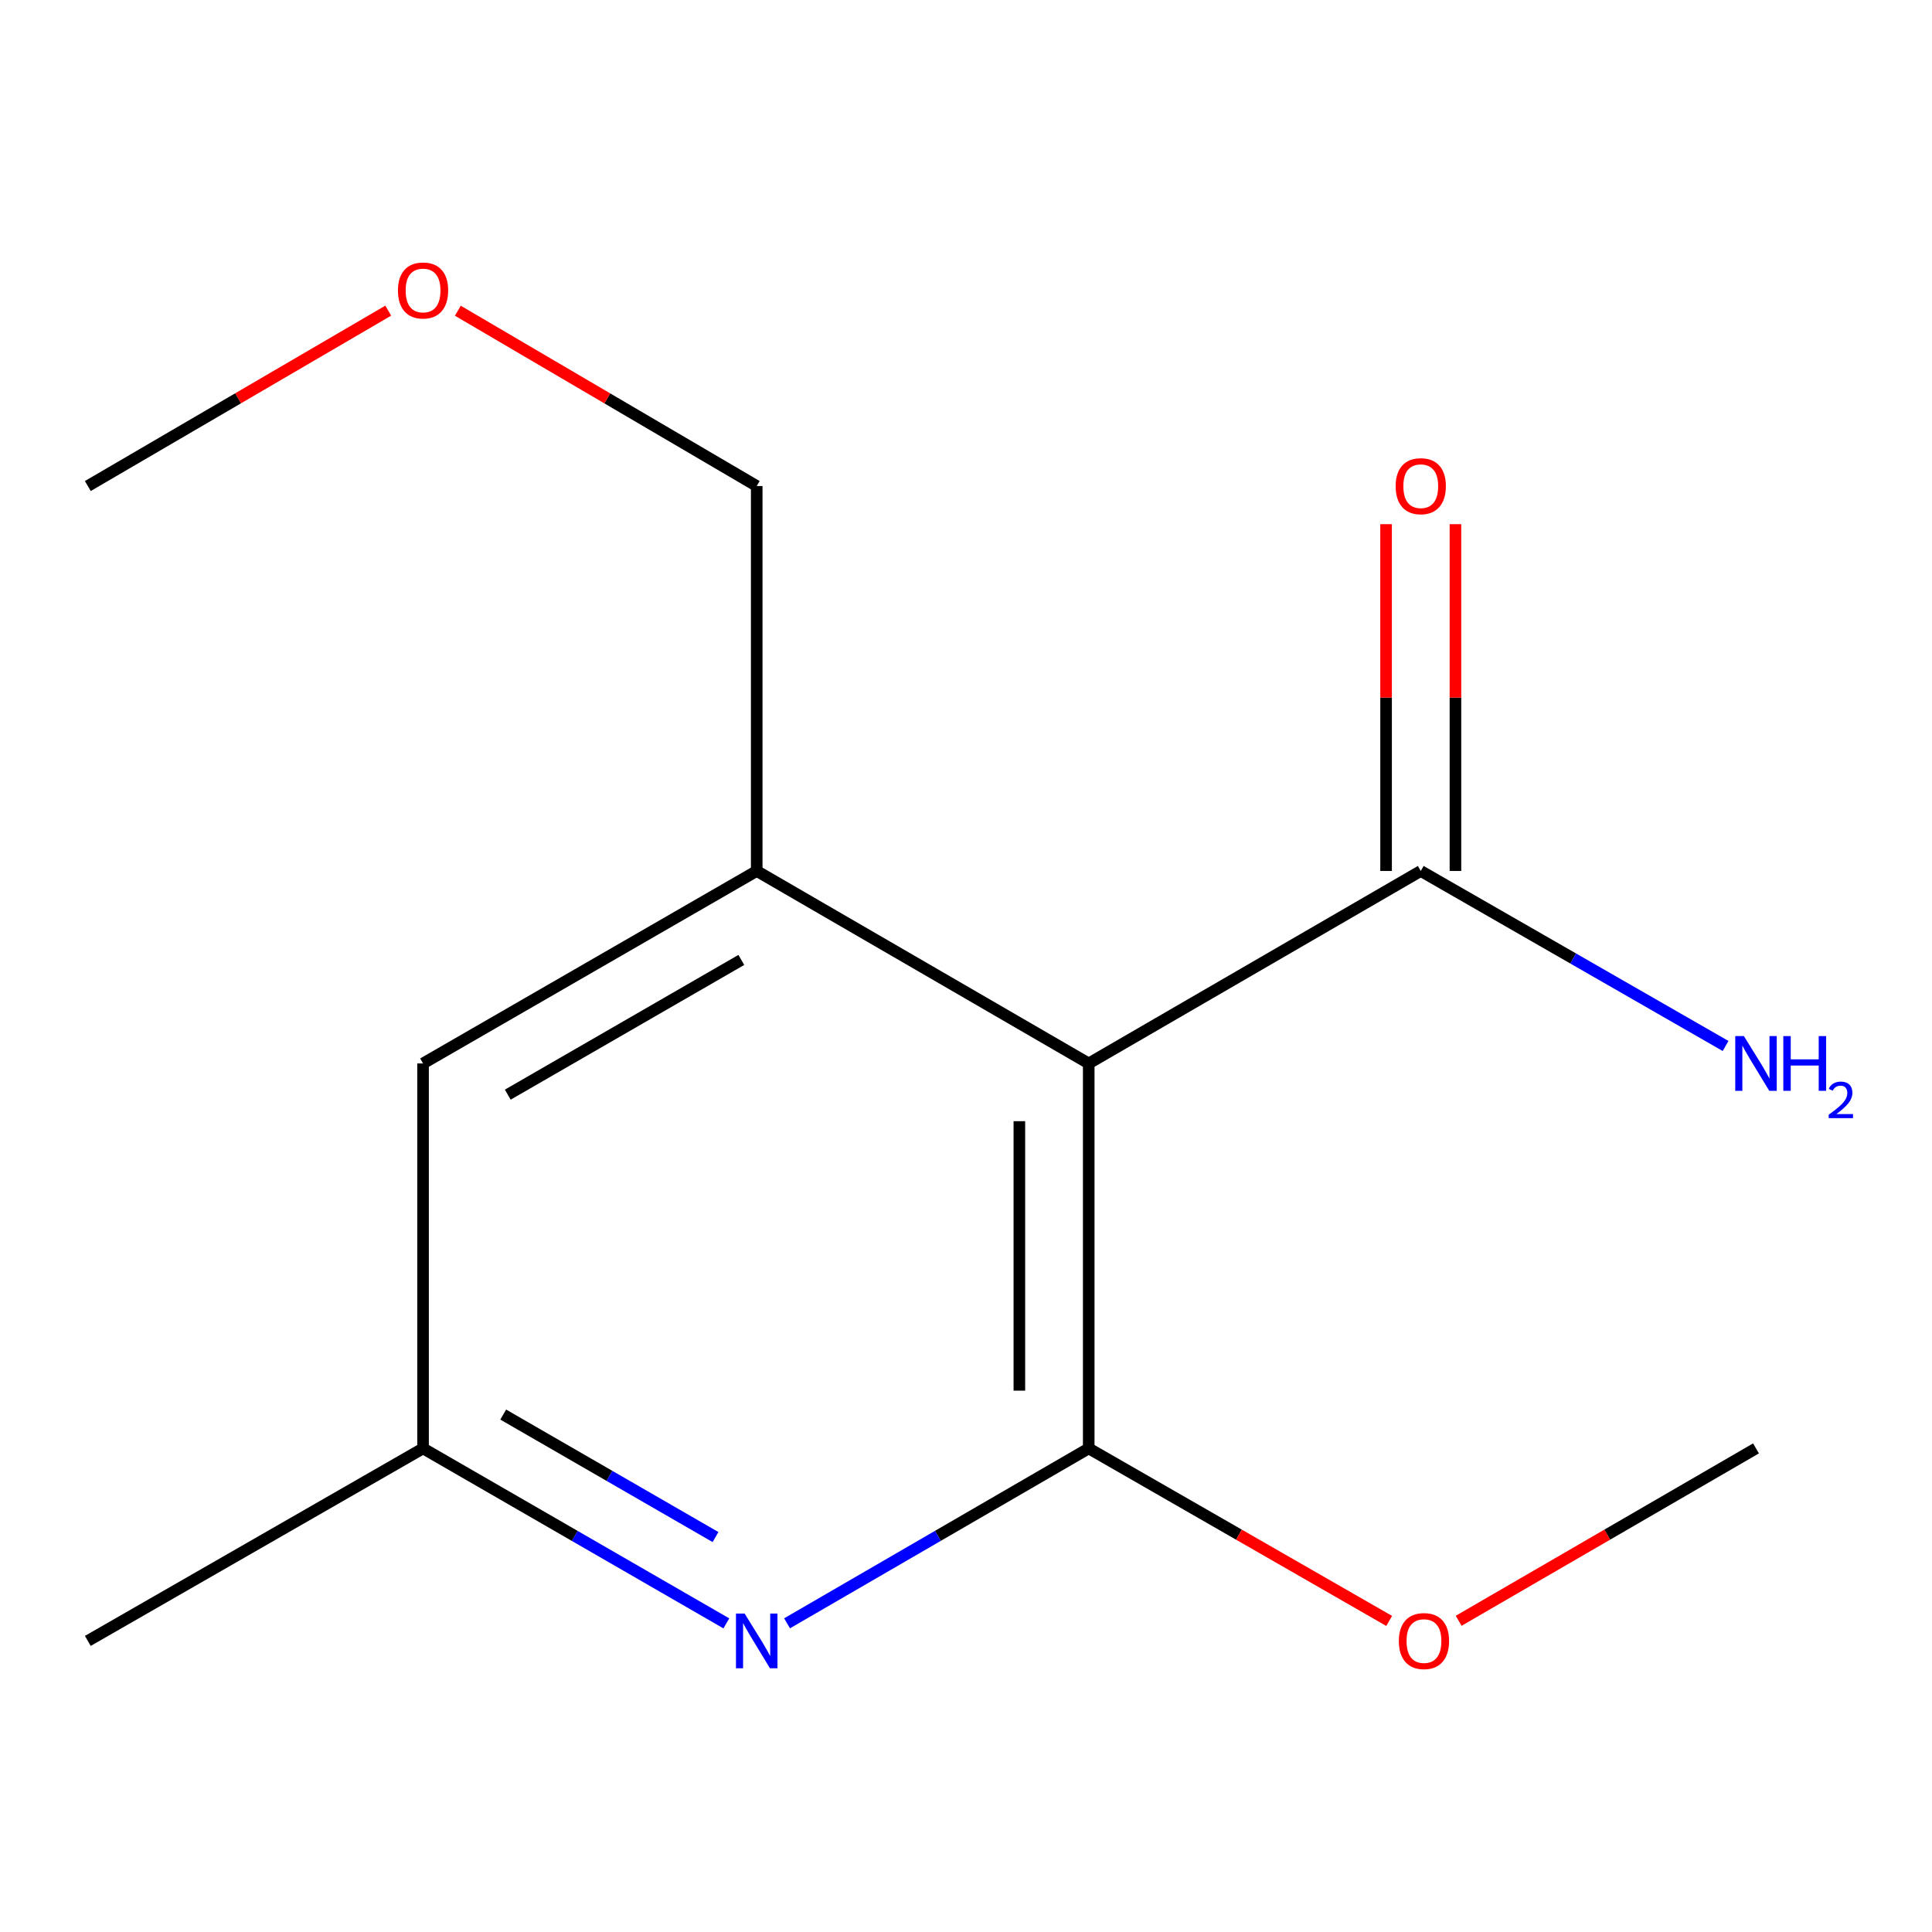 <?xml version='1.0' encoding='iso-8859-1'?>
<svg version='1.1' baseProfile='full'
              xmlns='http://www.w3.org/2000/svg'
                      xmlns:rdkit='http://www.rdkit.org/xml'
                      xmlns:xlink='http://www.w3.org/1999/xlink'
                  xml:space='preserve'
width='1000px' height='1000px' viewBox='0 0 1000 1000'>
<!-- END OF HEADER -->
<rect style='opacity:1.0;fill:#FFFFFF;stroke:none' width='1000' height='1000' x='0' y='0'> </rect>
<path class='bond-0' d='M 563.52,550.44 L 563.52,749.688' style='fill:none;fill-rule:evenodd;stroke:#000000;stroke-width:6px;stroke-linecap:butt;stroke-linejoin:miter;stroke-opacity:1' />
<path class='bond-0' d='M 527.619,580.327 L 527.619,719.801' style='fill:none;fill-rule:evenodd;stroke:#000000;stroke-width:6px;stroke-linecap:butt;stroke-linejoin:miter;stroke-opacity:1' />
<path class='bond-2' d='M 563.52,550.44 L 391.676,450.816' style='fill:none;fill-rule:evenodd;stroke:#000000;stroke-width:6px;stroke-linecap:butt;stroke-linejoin:miter;stroke-opacity:1' />
<path class='bond-3' d='M 563.52,550.44 L 735.384,450.816' style='fill:none;fill-rule:evenodd;stroke:#000000;stroke-width:6px;stroke-linecap:butt;stroke-linejoin:miter;stroke-opacity:1' />
<path class='bond-1' d='M 563.52,749.688 L 485.451,794.956' style='fill:none;fill-rule:evenodd;stroke:#000000;stroke-width:6px;stroke-linecap:butt;stroke-linejoin:miter;stroke-opacity:1' />
<path class='bond-1' d='M 485.451,794.956 L 407.382,840.225' style='fill:none;fill-rule:evenodd;stroke:#0000FF;stroke-width:6px;stroke-linecap:butt;stroke-linejoin:miter;stroke-opacity:1' />
<path class='bond-7' d='M 563.52,749.688 L 641.278,794.341' style='fill:none;fill-rule:evenodd;stroke:#000000;stroke-width:6px;stroke-linecap:butt;stroke-linejoin:miter;stroke-opacity:1' />
<path class='bond-7' d='M 641.278,794.341 L 719.037,838.994' style='fill:none;fill-rule:evenodd;stroke:#FF0000;stroke-width:6px;stroke-linecap:butt;stroke-linejoin:miter;stroke-opacity:1' />
<path class='bond-14' d='M 375.951,840.259 L 297.462,794.974' style='fill:none;fill-rule:evenodd;stroke:#0000FF;stroke-width:6px;stroke-linecap:butt;stroke-linejoin:miter;stroke-opacity:1' />
<path class='bond-14' d='M 297.462,794.974 L 218.974,749.688' style='fill:none;fill-rule:evenodd;stroke:#000000;stroke-width:6px;stroke-linecap:butt;stroke-linejoin:miter;stroke-opacity:1' />
<path class='bond-14' d='M 370.346,795.578 L 315.404,763.878' style='fill:none;fill-rule:evenodd;stroke:#0000FF;stroke-width:6px;stroke-linecap:butt;stroke-linejoin:miter;stroke-opacity:1' />
<path class='bond-14' d='M 315.404,763.878 L 260.462,732.178' style='fill:none;fill-rule:evenodd;stroke:#000000;stroke-width:6px;stroke-linecap:butt;stroke-linejoin:miter;stroke-opacity:1' />
<path class='bond-4' d='M 391.676,450.816 L 218.974,550.44' style='fill:none;fill-rule:evenodd;stroke:#000000;stroke-width:6px;stroke-linecap:butt;stroke-linejoin:miter;stroke-opacity:1' />
<path class='bond-4' d='M 383.709,496.857 L 262.818,566.594' style='fill:none;fill-rule:evenodd;stroke:#000000;stroke-width:6px;stroke-linecap:butt;stroke-linejoin:miter;stroke-opacity:1' />
<path class='bond-9' d='M 391.676,450.816 L 391.676,251.568' style='fill:none;fill-rule:evenodd;stroke:#000000;stroke-width:6px;stroke-linecap:butt;stroke-linejoin:miter;stroke-opacity:1' />
<path class='bond-6' d='M 753.334,450.816 L 753.334,361.062' style='fill:none;fill-rule:evenodd;stroke:#000000;stroke-width:6px;stroke-linecap:butt;stroke-linejoin:miter;stroke-opacity:1' />
<path class='bond-6' d='M 753.334,361.062 L 753.334,271.309' style='fill:none;fill-rule:evenodd;stroke:#FF0000;stroke-width:6px;stroke-linecap:butt;stroke-linejoin:miter;stroke-opacity:1' />
<path class='bond-6' d='M 717.433,450.816 L 717.433,361.062' style='fill:none;fill-rule:evenodd;stroke:#000000;stroke-width:6px;stroke-linecap:butt;stroke-linejoin:miter;stroke-opacity:1' />
<path class='bond-6' d='M 717.433,361.062 L 717.433,271.309' style='fill:none;fill-rule:evenodd;stroke:#FF0000;stroke-width:6px;stroke-linecap:butt;stroke-linejoin:miter;stroke-opacity:1' />
<path class='bond-8' d='M 735.384,450.816 L 814.272,496.109' style='fill:none;fill-rule:evenodd;stroke:#000000;stroke-width:6px;stroke-linecap:butt;stroke-linejoin:miter;stroke-opacity:1' />
<path class='bond-8' d='M 814.272,496.109 L 893.161,541.402' style='fill:none;fill-rule:evenodd;stroke:#0000FF;stroke-width:6px;stroke-linecap:butt;stroke-linejoin:miter;stroke-opacity:1' />
<path class='bond-5' d='M 218.974,550.44 L 218.974,749.688' style='fill:none;fill-rule:evenodd;stroke:#000000;stroke-width:6px;stroke-linecap:butt;stroke-linejoin:miter;stroke-opacity:1' />
<path class='bond-11' d='M 218.974,749.688 L 45.455,849.332' style='fill:none;fill-rule:evenodd;stroke:#000000;stroke-width:6px;stroke-linecap:butt;stroke-linejoin:miter;stroke-opacity:1' />
<path class='bond-12' d='M 755.005,838.915 L 831.954,794.302' style='fill:none;fill-rule:evenodd;stroke:#FF0000;stroke-width:6px;stroke-linecap:butt;stroke-linejoin:miter;stroke-opacity:1' />
<path class='bond-12' d='M 831.954,794.302 L 908.903,749.688' style='fill:none;fill-rule:evenodd;stroke:#000000;stroke-width:6px;stroke-linecap:butt;stroke-linejoin:miter;stroke-opacity:1' />
<path class='bond-10' d='M 391.676,251.568 L 314.327,206.198' style='fill:none;fill-rule:evenodd;stroke:#000000;stroke-width:6px;stroke-linecap:butt;stroke-linejoin:miter;stroke-opacity:1' />
<path class='bond-10' d='M 314.327,206.198 L 236.979,160.829' style='fill:none;fill-rule:evenodd;stroke:#FF0000;stroke-width:6px;stroke-linecap:butt;stroke-linejoin:miter;stroke-opacity:1' />
<path class='bond-13' d='M 200.951,160.79 L 123.203,206.179' style='fill:none;fill-rule:evenodd;stroke:#FF0000;stroke-width:6px;stroke-linecap:butt;stroke-linejoin:miter;stroke-opacity:1' />
<path class='bond-13' d='M 123.203,206.179 L 45.455,251.568' style='fill:none;fill-rule:evenodd;stroke:#000000;stroke-width:6px;stroke-linecap:butt;stroke-linejoin:miter;stroke-opacity:1' />
<path  class='atom-2' d='M 385.416 835.172
L 394.696 850.172
Q 395.616 851.652, 397.096 854.332
Q 398.576 857.012, 398.656 857.172
L 398.656 835.172
L 402.416 835.172
L 402.416 863.492
L 398.536 863.492
L 388.576 847.092
Q 387.416 845.172, 386.176 842.972
Q 384.976 840.772, 384.616 840.092
L 384.616 863.492
L 380.936 863.492
L 380.936 835.172
L 385.416 835.172
' fill='#0000FF'/>
<path  class='atom-7' d='M 722.384 251.648
Q 722.384 244.848, 725.744 241.048
Q 729.104 237.248, 735.384 237.248
Q 741.664 237.248, 745.024 241.048
Q 748.384 244.848, 748.384 251.648
Q 748.384 258.528, 744.984 262.448
Q 741.584 266.328, 735.384 266.328
Q 729.144 266.328, 725.744 262.448
Q 722.384 258.568, 722.384 251.648
M 735.384 263.128
Q 739.704 263.128, 742.024 260.248
Q 744.384 257.328, 744.384 251.648
Q 744.384 246.088, 742.024 243.288
Q 739.704 240.448, 735.384 240.448
Q 731.064 240.448, 728.704 243.248
Q 726.384 246.048, 726.384 251.648
Q 726.384 257.368, 728.704 260.248
Q 731.064 263.128, 735.384 263.128
' fill='#FF0000'/>
<path  class='atom-8' d='M 724.039 849.412
Q 724.039 842.612, 727.399 838.812
Q 730.759 835.012, 737.039 835.012
Q 743.319 835.012, 746.679 838.812
Q 750.039 842.612, 750.039 849.412
Q 750.039 856.292, 746.639 860.212
Q 743.239 864.092, 737.039 864.092
Q 730.799 864.092, 727.399 860.212
Q 724.039 856.332, 724.039 849.412
M 737.039 860.892
Q 741.359 860.892, 743.679 858.012
Q 746.039 855.092, 746.039 849.412
Q 746.039 843.852, 743.679 841.052
Q 741.359 838.212, 737.039 838.212
Q 732.719 838.212, 730.359 841.012
Q 728.039 843.812, 728.039 849.412
Q 728.039 855.132, 730.359 858.012
Q 732.719 860.892, 737.039 860.892
' fill='#FF0000'/>
<path  class='atom-9' d='M 902.643 536.28
L 911.923 551.28
Q 912.843 552.76, 914.323 555.44
Q 915.803 558.12, 915.883 558.28
L 915.883 536.28
L 919.643 536.28
L 919.643 564.6
L 915.763 564.6
L 905.803 548.2
Q 904.643 546.28, 903.403 544.08
Q 902.203 541.88, 901.843 541.2
L 901.843 564.6
L 898.163 564.6
L 898.163 536.28
L 902.643 536.28
' fill='#0000FF'/>
<path  class='atom-9' d='M 923.043 536.28
L 926.883 536.28
L 926.883 548.32
L 941.363 548.32
L 941.363 536.28
L 945.203 536.28
L 945.203 564.6
L 941.363 564.6
L 941.363 551.52
L 926.883 551.52
L 926.883 564.6
L 923.043 564.6
L 923.043 536.28
' fill='#0000FF'/>
<path  class='atom-9' d='M 946.576 563.606
Q 947.262 561.837, 948.899 560.861
Q 950.536 559.857, 952.806 559.857
Q 955.631 559.857, 957.215 561.389
Q 958.799 562.92, 958.799 565.639
Q 958.799 568.411, 956.74 570.998
Q 954.707 573.585, 950.483 576.648
L 959.116 576.648
L 959.116 578.76
L 946.523 578.76
L 946.523 576.991
Q 950.008 574.509, 952.067 572.661
Q 954.153 570.813, 955.156 569.15
Q 956.159 567.487, 956.159 565.771
Q 956.159 563.976, 955.261 562.973
Q 954.364 561.969, 952.806 561.969
Q 951.301 561.969, 950.298 562.577
Q 949.295 563.184, 948.582 564.53
L 946.576 563.606
' fill='#0000FF'/>
<path  class='atom-11' d='M 205.974 150.348
Q 205.974 143.548, 209.334 139.748
Q 212.694 135.948, 218.974 135.948
Q 225.254 135.948, 228.614 139.748
Q 231.974 143.548, 231.974 150.348
Q 231.974 157.228, 228.574 161.148
Q 225.174 165.028, 218.974 165.028
Q 212.734 165.028, 209.334 161.148
Q 205.974 157.268, 205.974 150.348
M 218.974 161.828
Q 223.294 161.828, 225.614 158.948
Q 227.974 156.028, 227.974 150.348
Q 227.974 144.788, 225.614 141.988
Q 223.294 139.148, 218.974 139.148
Q 214.654 139.148, 212.294 141.948
Q 209.974 144.748, 209.974 150.348
Q 209.974 156.068, 212.294 158.948
Q 214.654 161.828, 218.974 161.828
' fill='#FF0000'/>
</svg>
